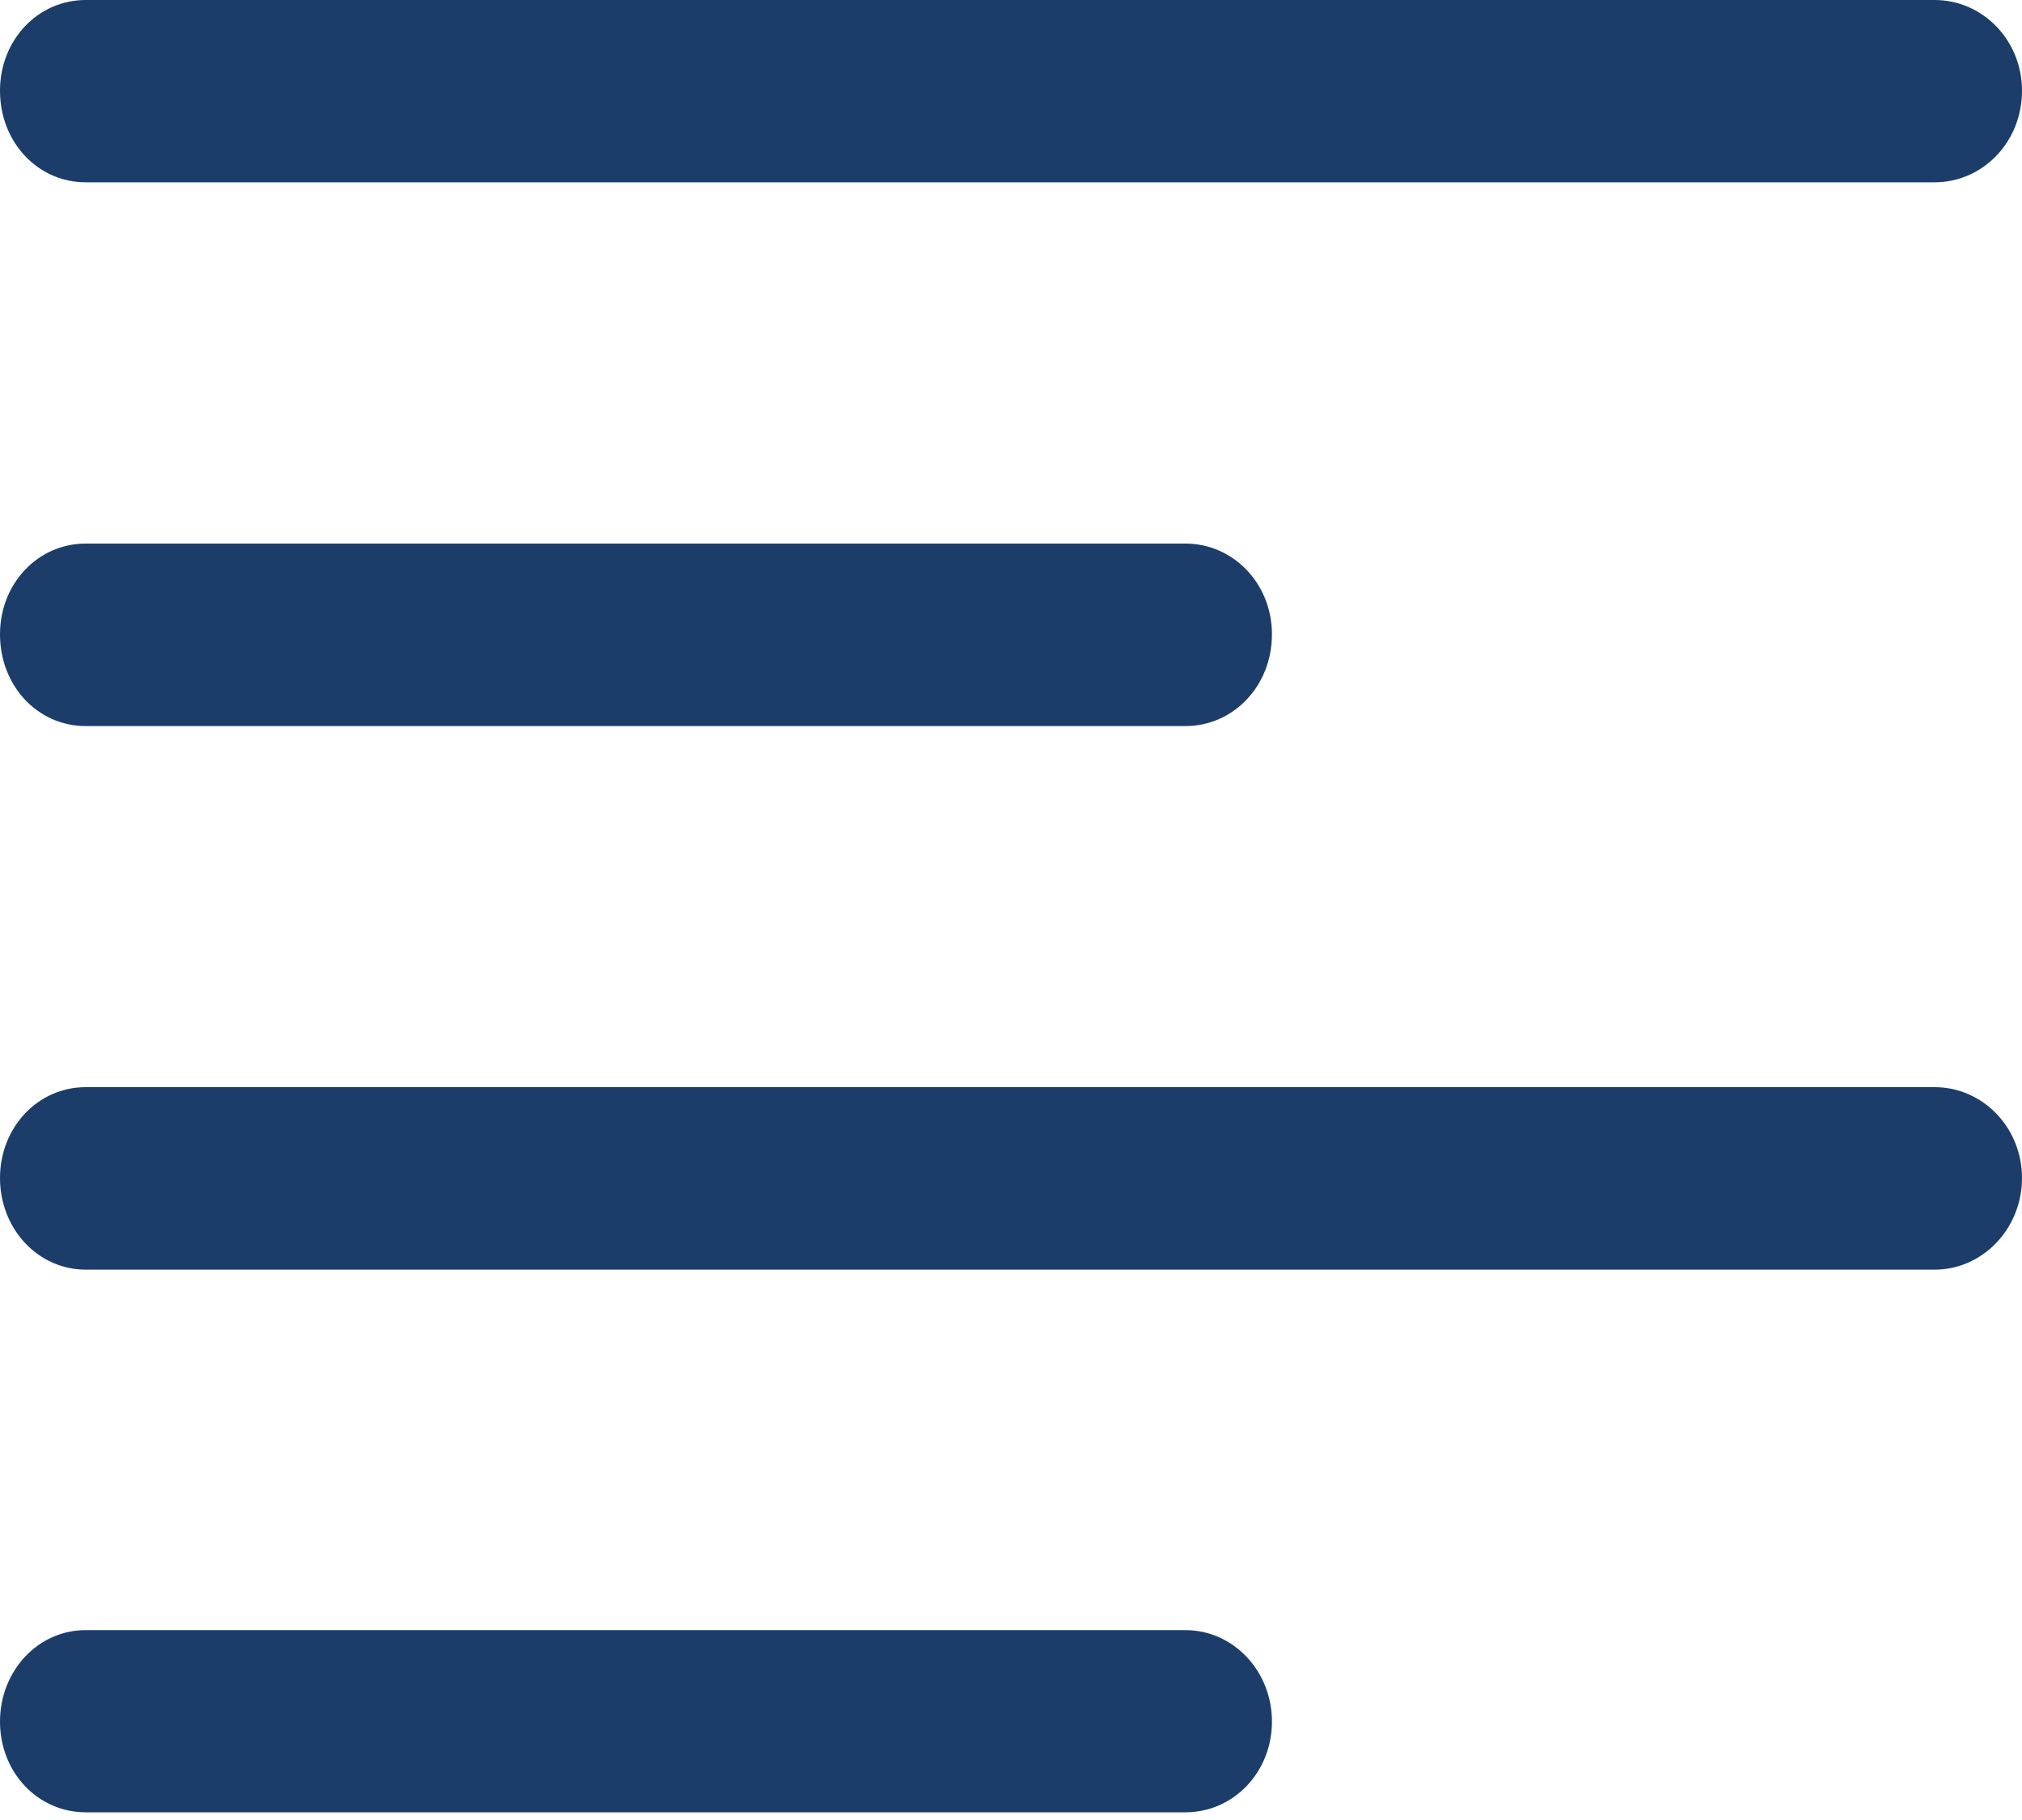 <svg width="20" height="18" viewBox="0 0 20 18" fill="none" xmlns="http://www.w3.org/2000/svg">
<path d="M0.848 1.803H19.136C19.61 1.803 20 1.407 20 0.897C20 0.396 19.61 0 19.136 0H0.848C0.374 0 0 0.396 0 0.897C0 1.407 0.374 1.803 0.848 1.803ZM0.848 7.181H11.725C12.199 7.181 12.581 6.785 12.581 6.273C12.581 5.772 12.199 5.376 11.725 5.376H0.848C0.374 5.376 0 5.772 0 6.273C0 6.785 0.374 7.181 0.848 7.181ZM0.848 12.557H19.136C19.61 12.557 20 12.152 20 11.651C20 11.15 19.61 10.752 19.136 10.752H0.848C0.374 10.752 0 11.15 0 11.651C0 12.152 0.374 12.557 0.848 12.557ZM0.848 17.924H11.725C12.199 17.924 12.581 17.529 12.581 17.027C12.581 16.526 12.199 16.122 11.725 16.122H0.848C0.374 16.122 0 16.526 0 17.027C0 17.529 0.374 17.924 0.848 17.924Z" fill="#1c3d6a"/>
</svg>
